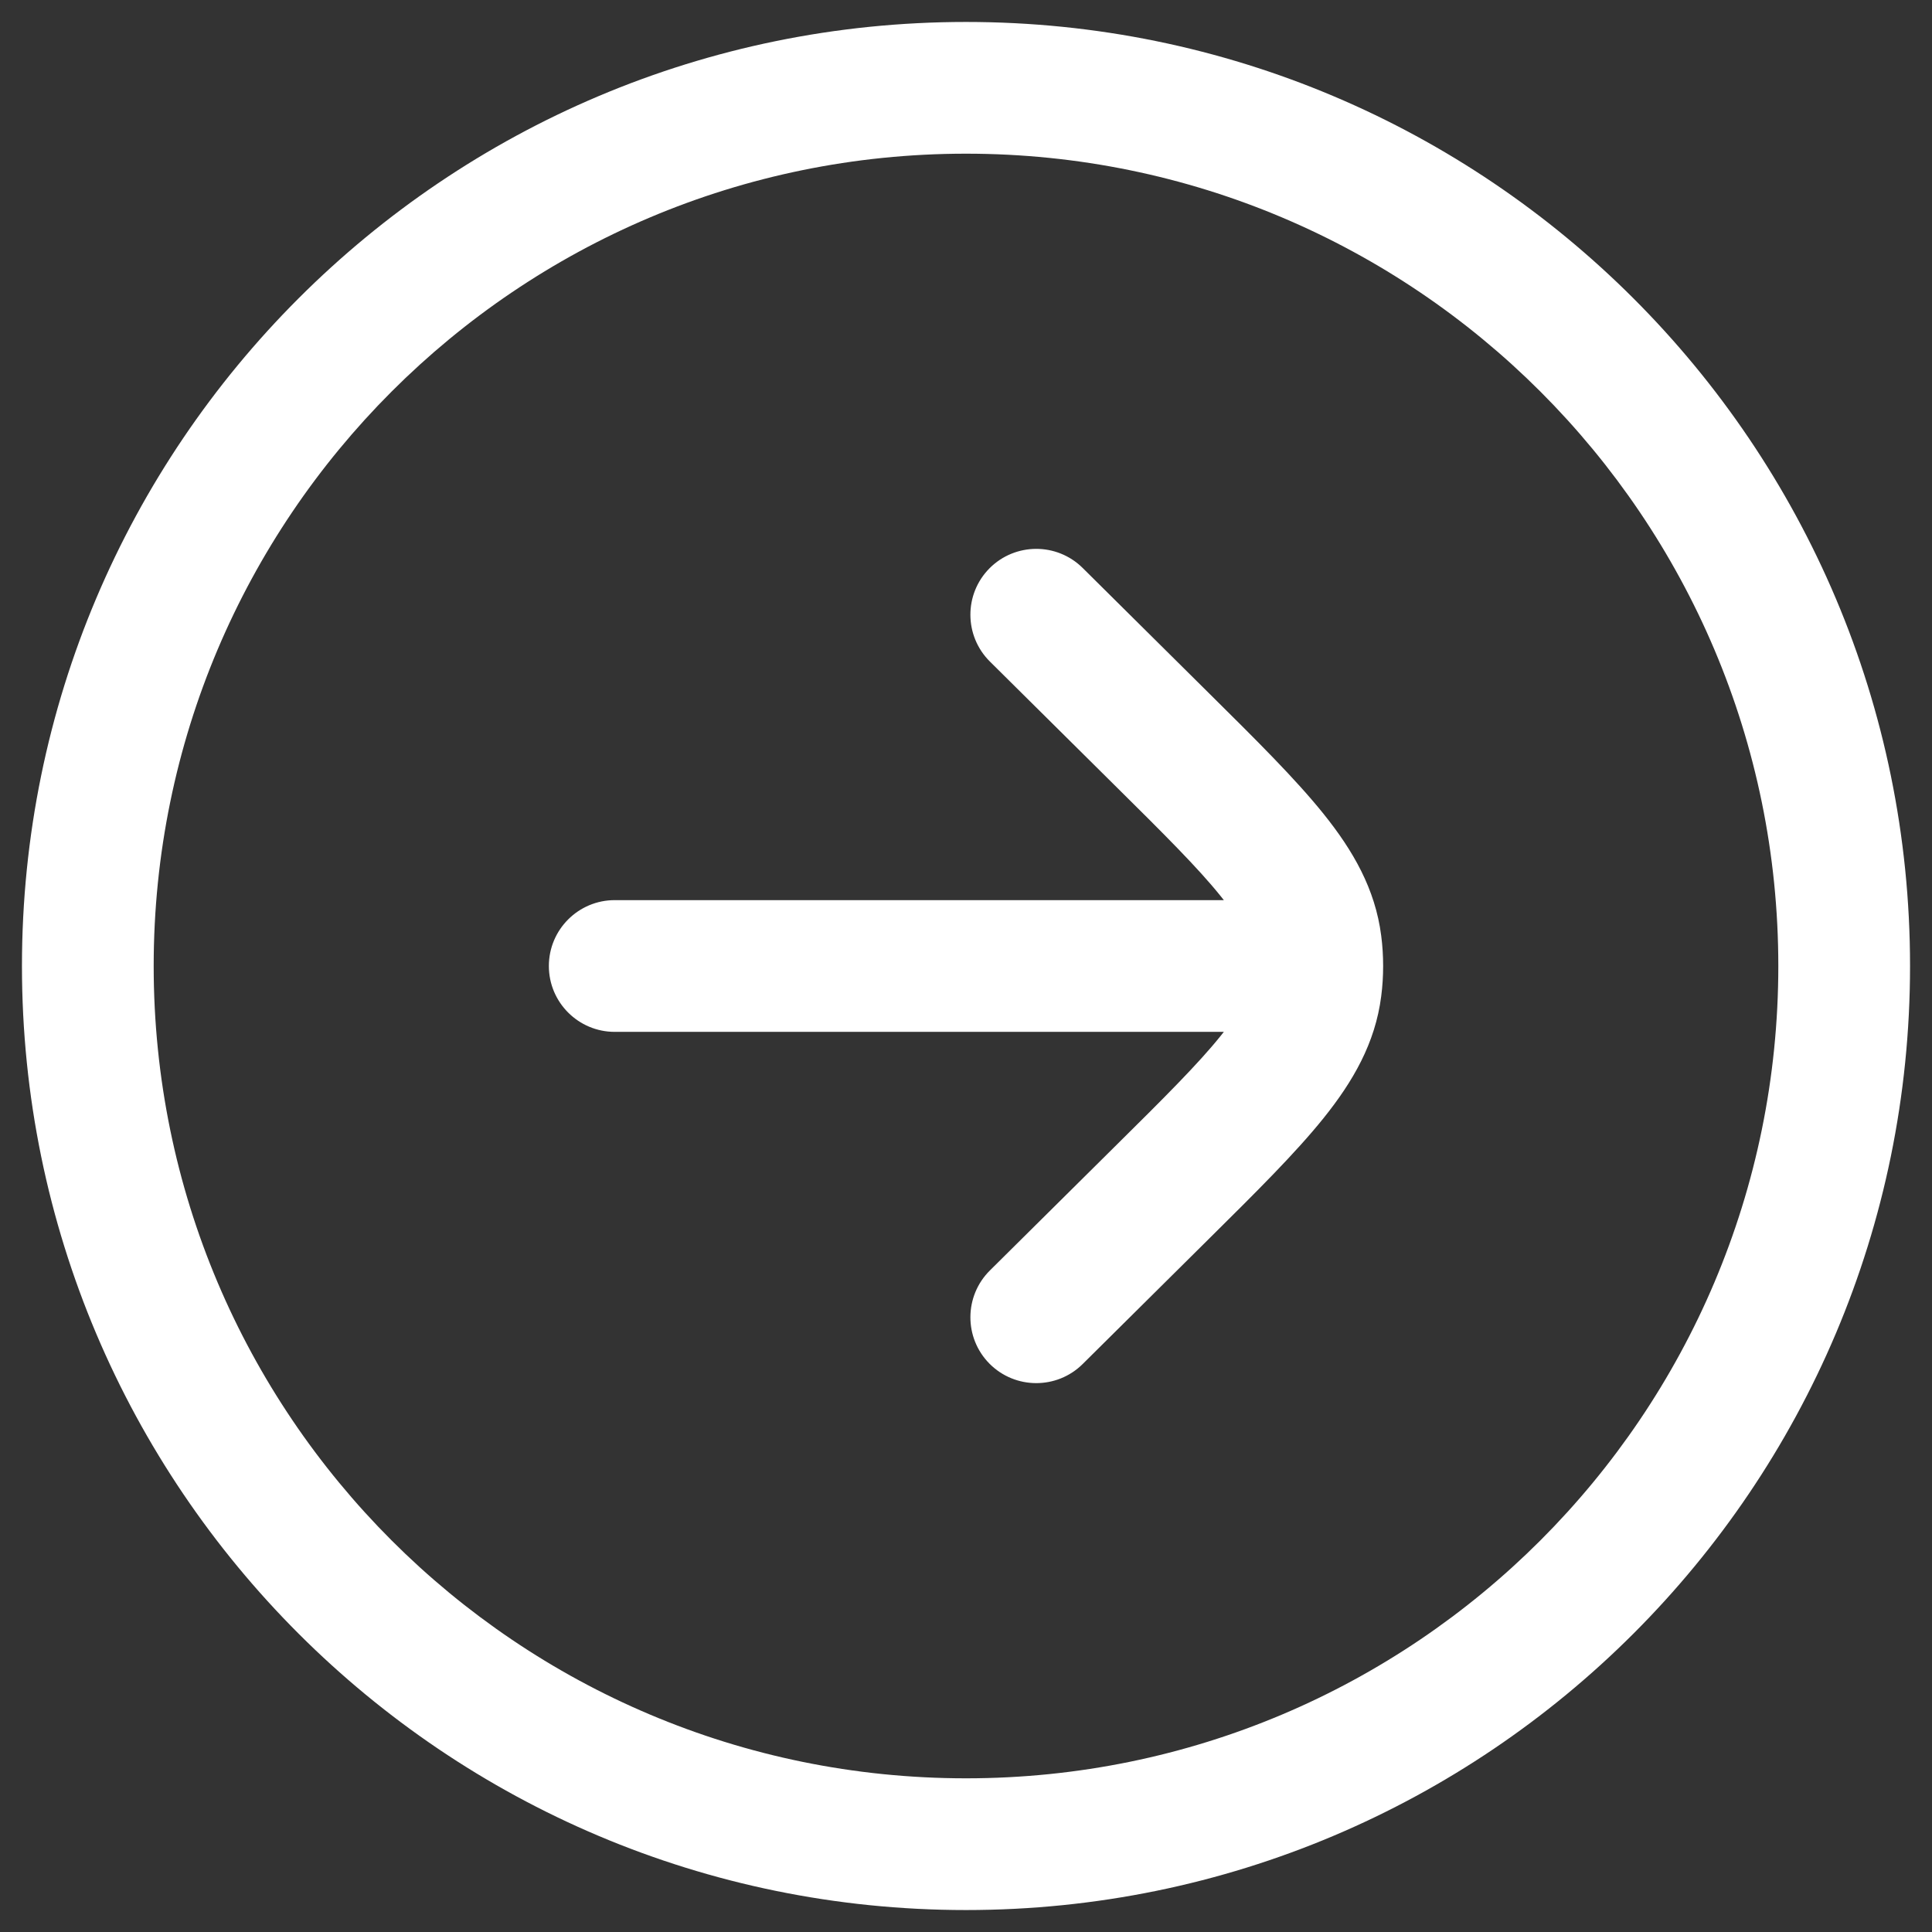<svg width="22" height="22" viewBox="0 0 22 22" fill="none" xmlns="http://www.w3.org/2000/svg">
<rect x="0" y="0" width="22" height="22" fill="#333333" stroke="none"/>
<path d="M12.328 6.467C12.034 6.176 11.559 6.178 11.267 6.472C10.976 6.766 10.978 7.241 11.272 7.533L12.682 8.931C13.257 9.5 13.643 9.884 13.902 10.207C13.914 10.221 13.925 10.236 13.936 10.25L7 10.25C6.586 10.25 6.25 10.586 6.25 11C6.25 11.414 6.586 11.75 7 11.75L13.936 11.75C13.925 11.764 13.914 11.779 13.902 11.793C13.643 12.116 13.257 12.5 12.682 13.069L11.272 14.467C10.978 14.759 10.976 15.234 11.267 15.528C11.559 15.822 12.034 15.824 12.328 15.533L13.769 14.104C14.305 13.573 14.752 13.13 15.071 12.733C15.406 12.316 15.66 11.879 15.728 11.345C15.743 11.231 15.75 11.115 15.75 11C15.75 10.885 15.743 10.769 15.728 10.655C15.66 10.121 15.406 9.684 15.071 9.267C14.752 8.87 14.305 8.427 13.769 7.896L12.328 6.467Z" fill="white"/>
<path fill-rule="evenodd" clip-rule="evenodd" d="M11 0.25C5.063 0.25 0.25 5.063 0.25 11C0.25 16.937 5.063 21.75 11 21.75C16.937 21.75 21.75 16.937 21.75 11C21.75 5.063 16.937 0.25 11 0.25ZM1.75 11C1.75 5.891 5.891 1.75 11 1.75C16.109 1.75 20.25 5.891 20.25 11C20.25 16.109 16.109 20.25 11 20.25C5.891 20.25 1.75 16.109 1.75 11Z" fill="white"/>
</svg>
